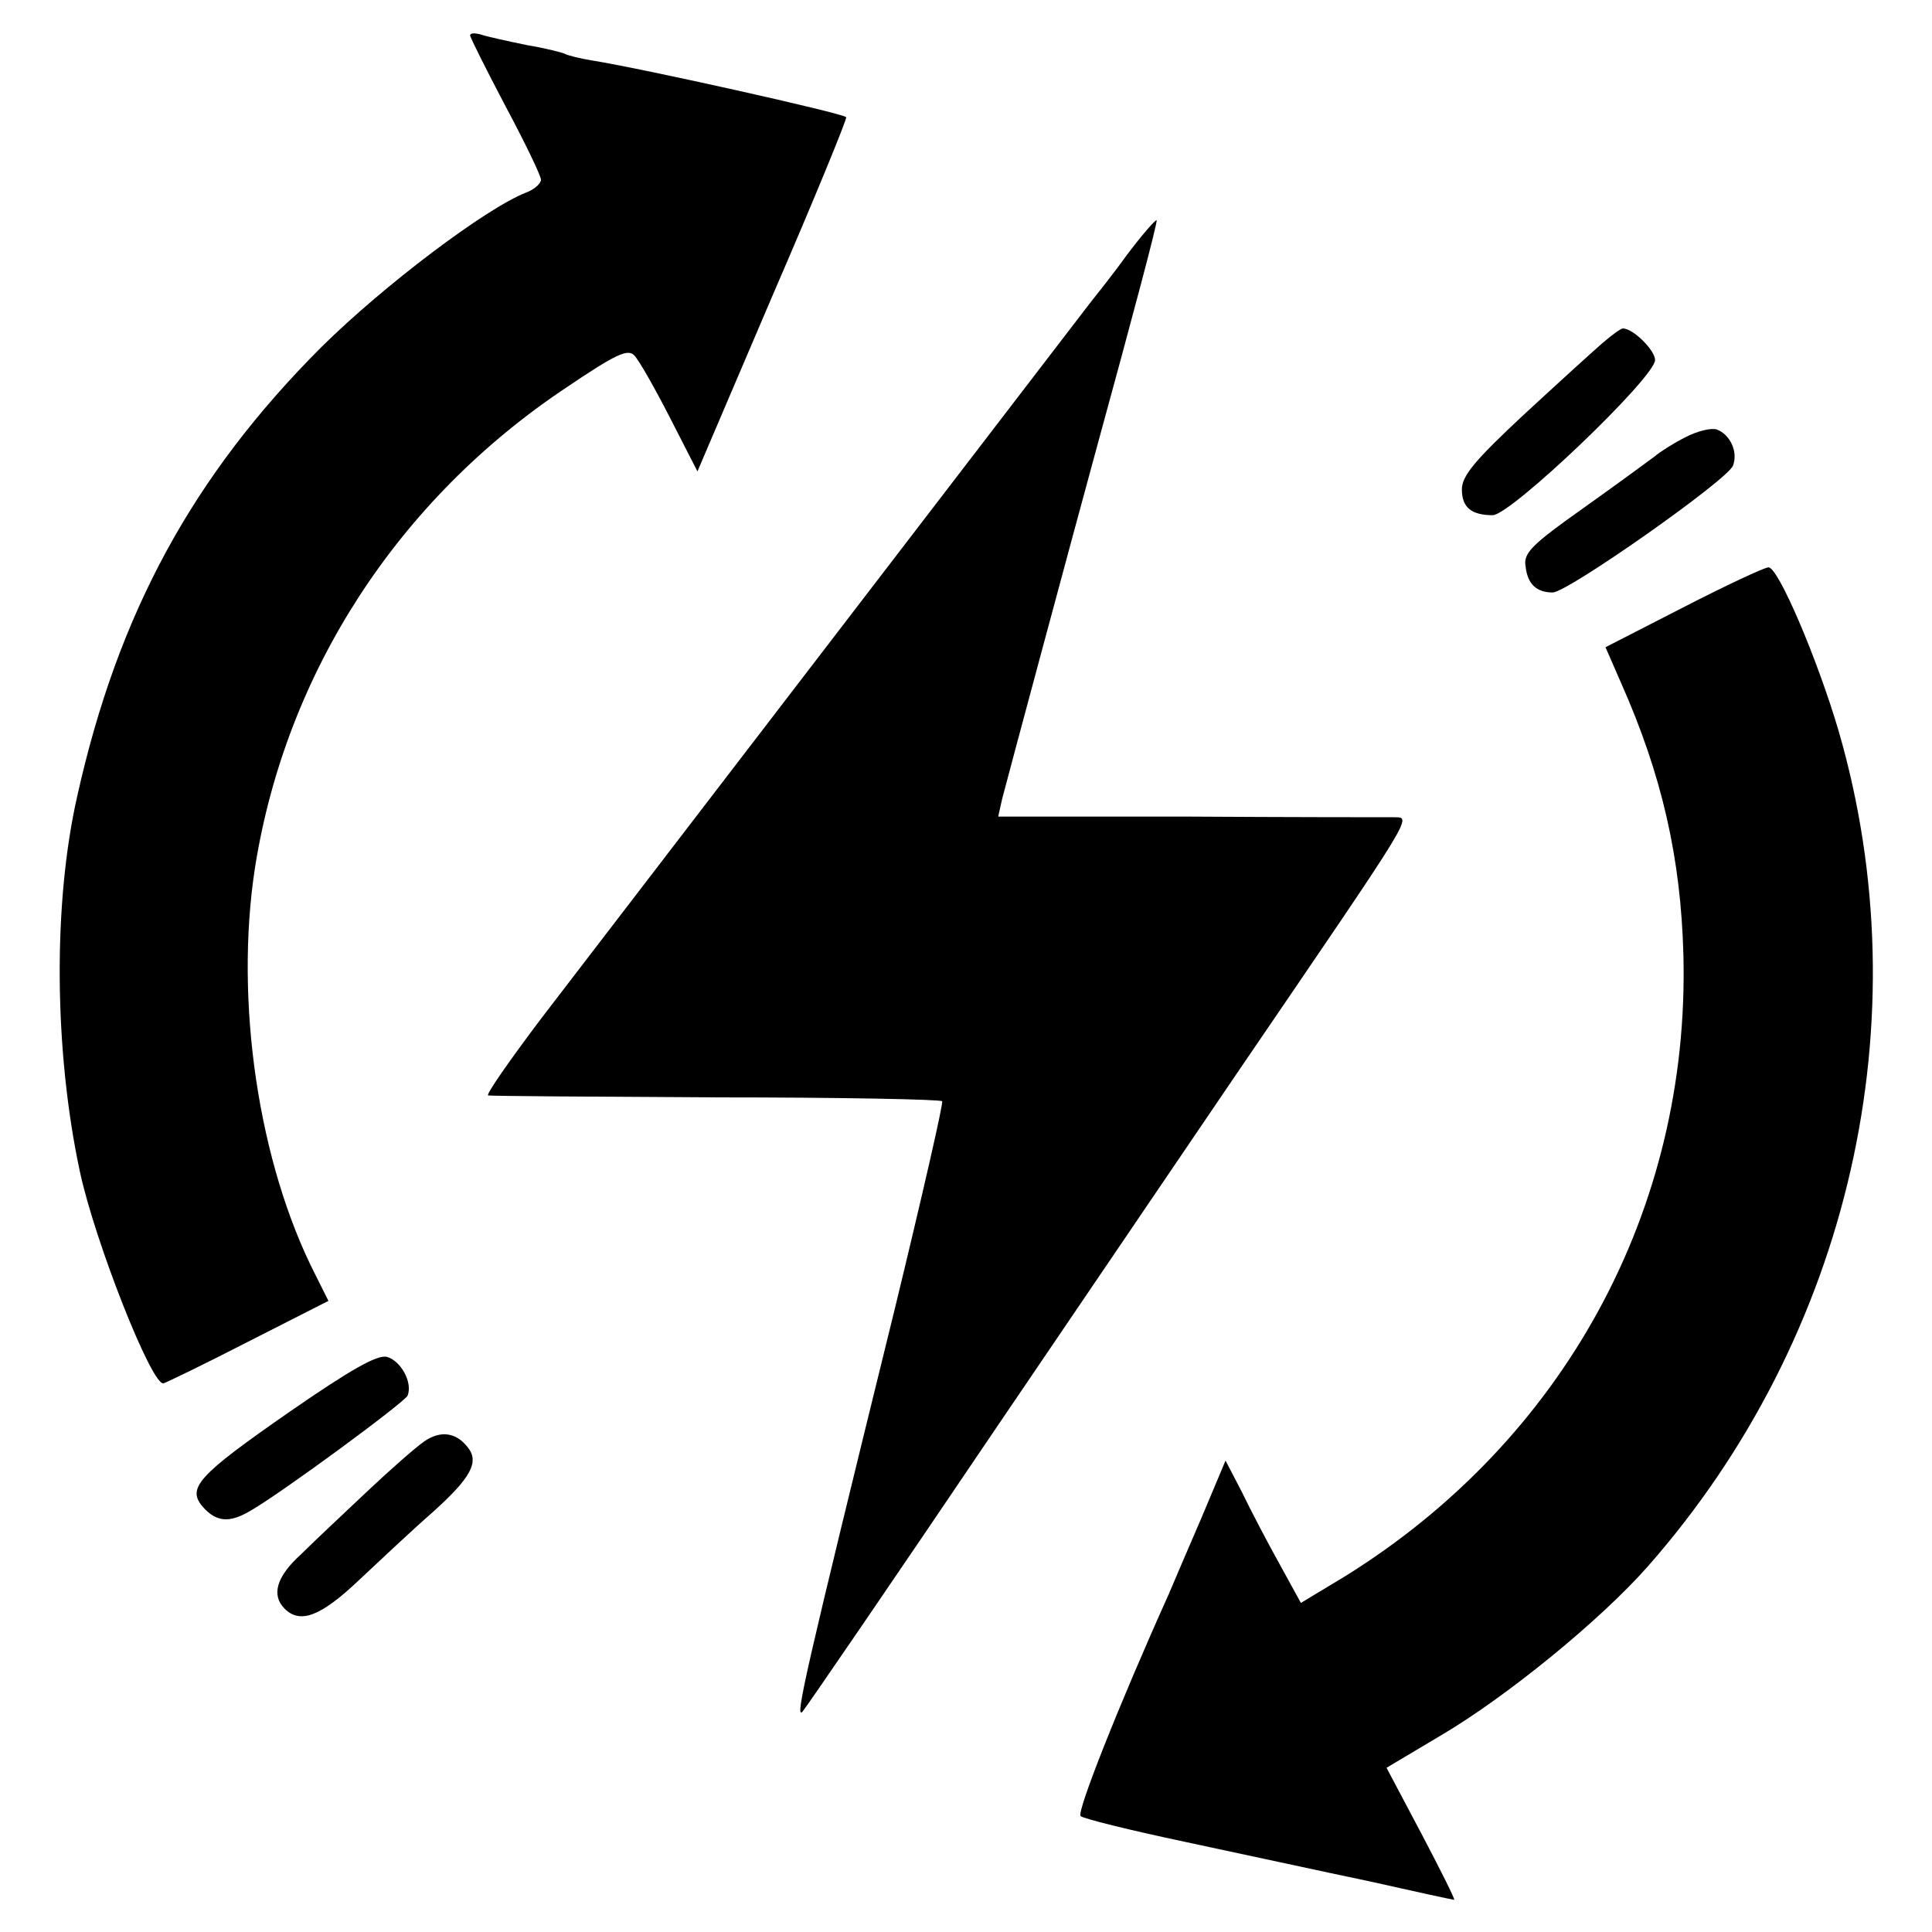 <?xml version="1.0" standalone="no"?>
<!DOCTYPE svg PUBLIC "-//W3C//DTD SVG 20010904//EN"
 "http://www.w3.org/TR/2001/REC-SVG-20010904/DTD/svg10.dtd">
<svg version="1.0" xmlns="http://www.w3.org/2000/svg"
 width="300pt" height="300pt" viewBox="0 0 300 300"
 preserveAspectRatio="xMidYMid meet">
<g transform="translate(0,300) scale(0.1,-0.1)"
fill="#000000" stroke="none">
<path d="M730 2945 c0 -3 25 -53 55 -110 30 -56 55 -108 55 -114 0 -6 -10 -15
-23 -20 -62 -24 -221 -144 -318 -240 -200 -200 -316 -414 -379 -697 -38 -167
-36 -396 4 -583 23 -108 112 -334 130 -329 6 2 66 31 134 66 l122 62 -20 40
c-89 174 -126 426 -94 633 48 303 222 571 483 745 77 52 96 61 106 50 7 -7 32
-51 55 -96 l43 -84 117 274 c65 150 116 275 114 276 -4 6 -318 76 -394 88 -19
3 -38 8 -42 10 -3 2 -30 9 -60 14 -29 6 -61 13 -70 16 -10 3 -18 3 -18 -1z"/>
<path d="M1749 2603 c-23 -32 -49 -64 -56 -73 -10 -13 -566 -738 -853 -1112
-49 -65 -86 -118 -82 -119 4 -1 163 -2 354 -3 190 0 348 -3 351 -6 2 -3 -31
-147 -73 -320 -141 -573 -156 -640 -144 -628 6 7 141 204 299 438 159 234 325
479 370 545 289 424 278 405 248 406 -16 0 -160 0 -320 1 l-293 0 6 27 c5 20
112 418 147 546 57 208 95 351 93 353 -2 1 -23 -23 -47 -55z"/>
<path d="M2488 2467 c-15 -13 -70 -63 -123 -112 -75 -70 -95 -94 -95 -115 0
-28 15 -40 48 -40 29 1 252 214 252 241 0 15 -34 49 -50 49 -3 0 -17 -10 -32
-23z"/>
<path d="M2617 2321 c-18 -9 -40 -23 -48 -30 -8 -6 -57 -42 -109 -79 -82 -58
-95 -71 -91 -92 3 -27 17 -40 42 -40 23 0 272 175 280 197 8 21 -4 48 -25 56
-8 3 -30 -2 -49 -12z"/>
<path d="M2614 2057 l-121 -62 24 -55 c64 -144 93 -273 97 -423 10 -396 -186
-754 -526 -965 l-68 -41 -34 62 c-19 34 -45 84 -58 111 l-25 48 -37 -88 c-21
-49 -44 -102 -51 -119 -77 -171 -144 -340 -137 -345 4 -4 77 -22 162 -40 85
-18 213 -46 285 -61 71 -16 131 -29 133 -29 2 0 -21 46 -51 103 l-54 102 84
50 c102 60 248 179 322 263 314 357 426 849 296 1297 -33 112 -94 255 -109
254 -6 0 -66 -28 -132 -62z"/>
<path d="M450 808 c-144 -100 -161 -119 -134 -149 20 -22 40 -24 71 -6 48 27
242 170 246 180 8 21 -11 54 -32 60 -15 4 -57 -20 -151 -85z"/>
<path d="M659 762 c-13 -9 -53 -44 -89 -78 -36 -34 -82 -77 -102 -97 -39 -35
-47 -64 -26 -85 24 -24 56 -12 115 44 32 30 83 78 115 106 59 53 73 78 54 101
-18 23 -42 26 -67 9z"/>
</g>
</svg>
